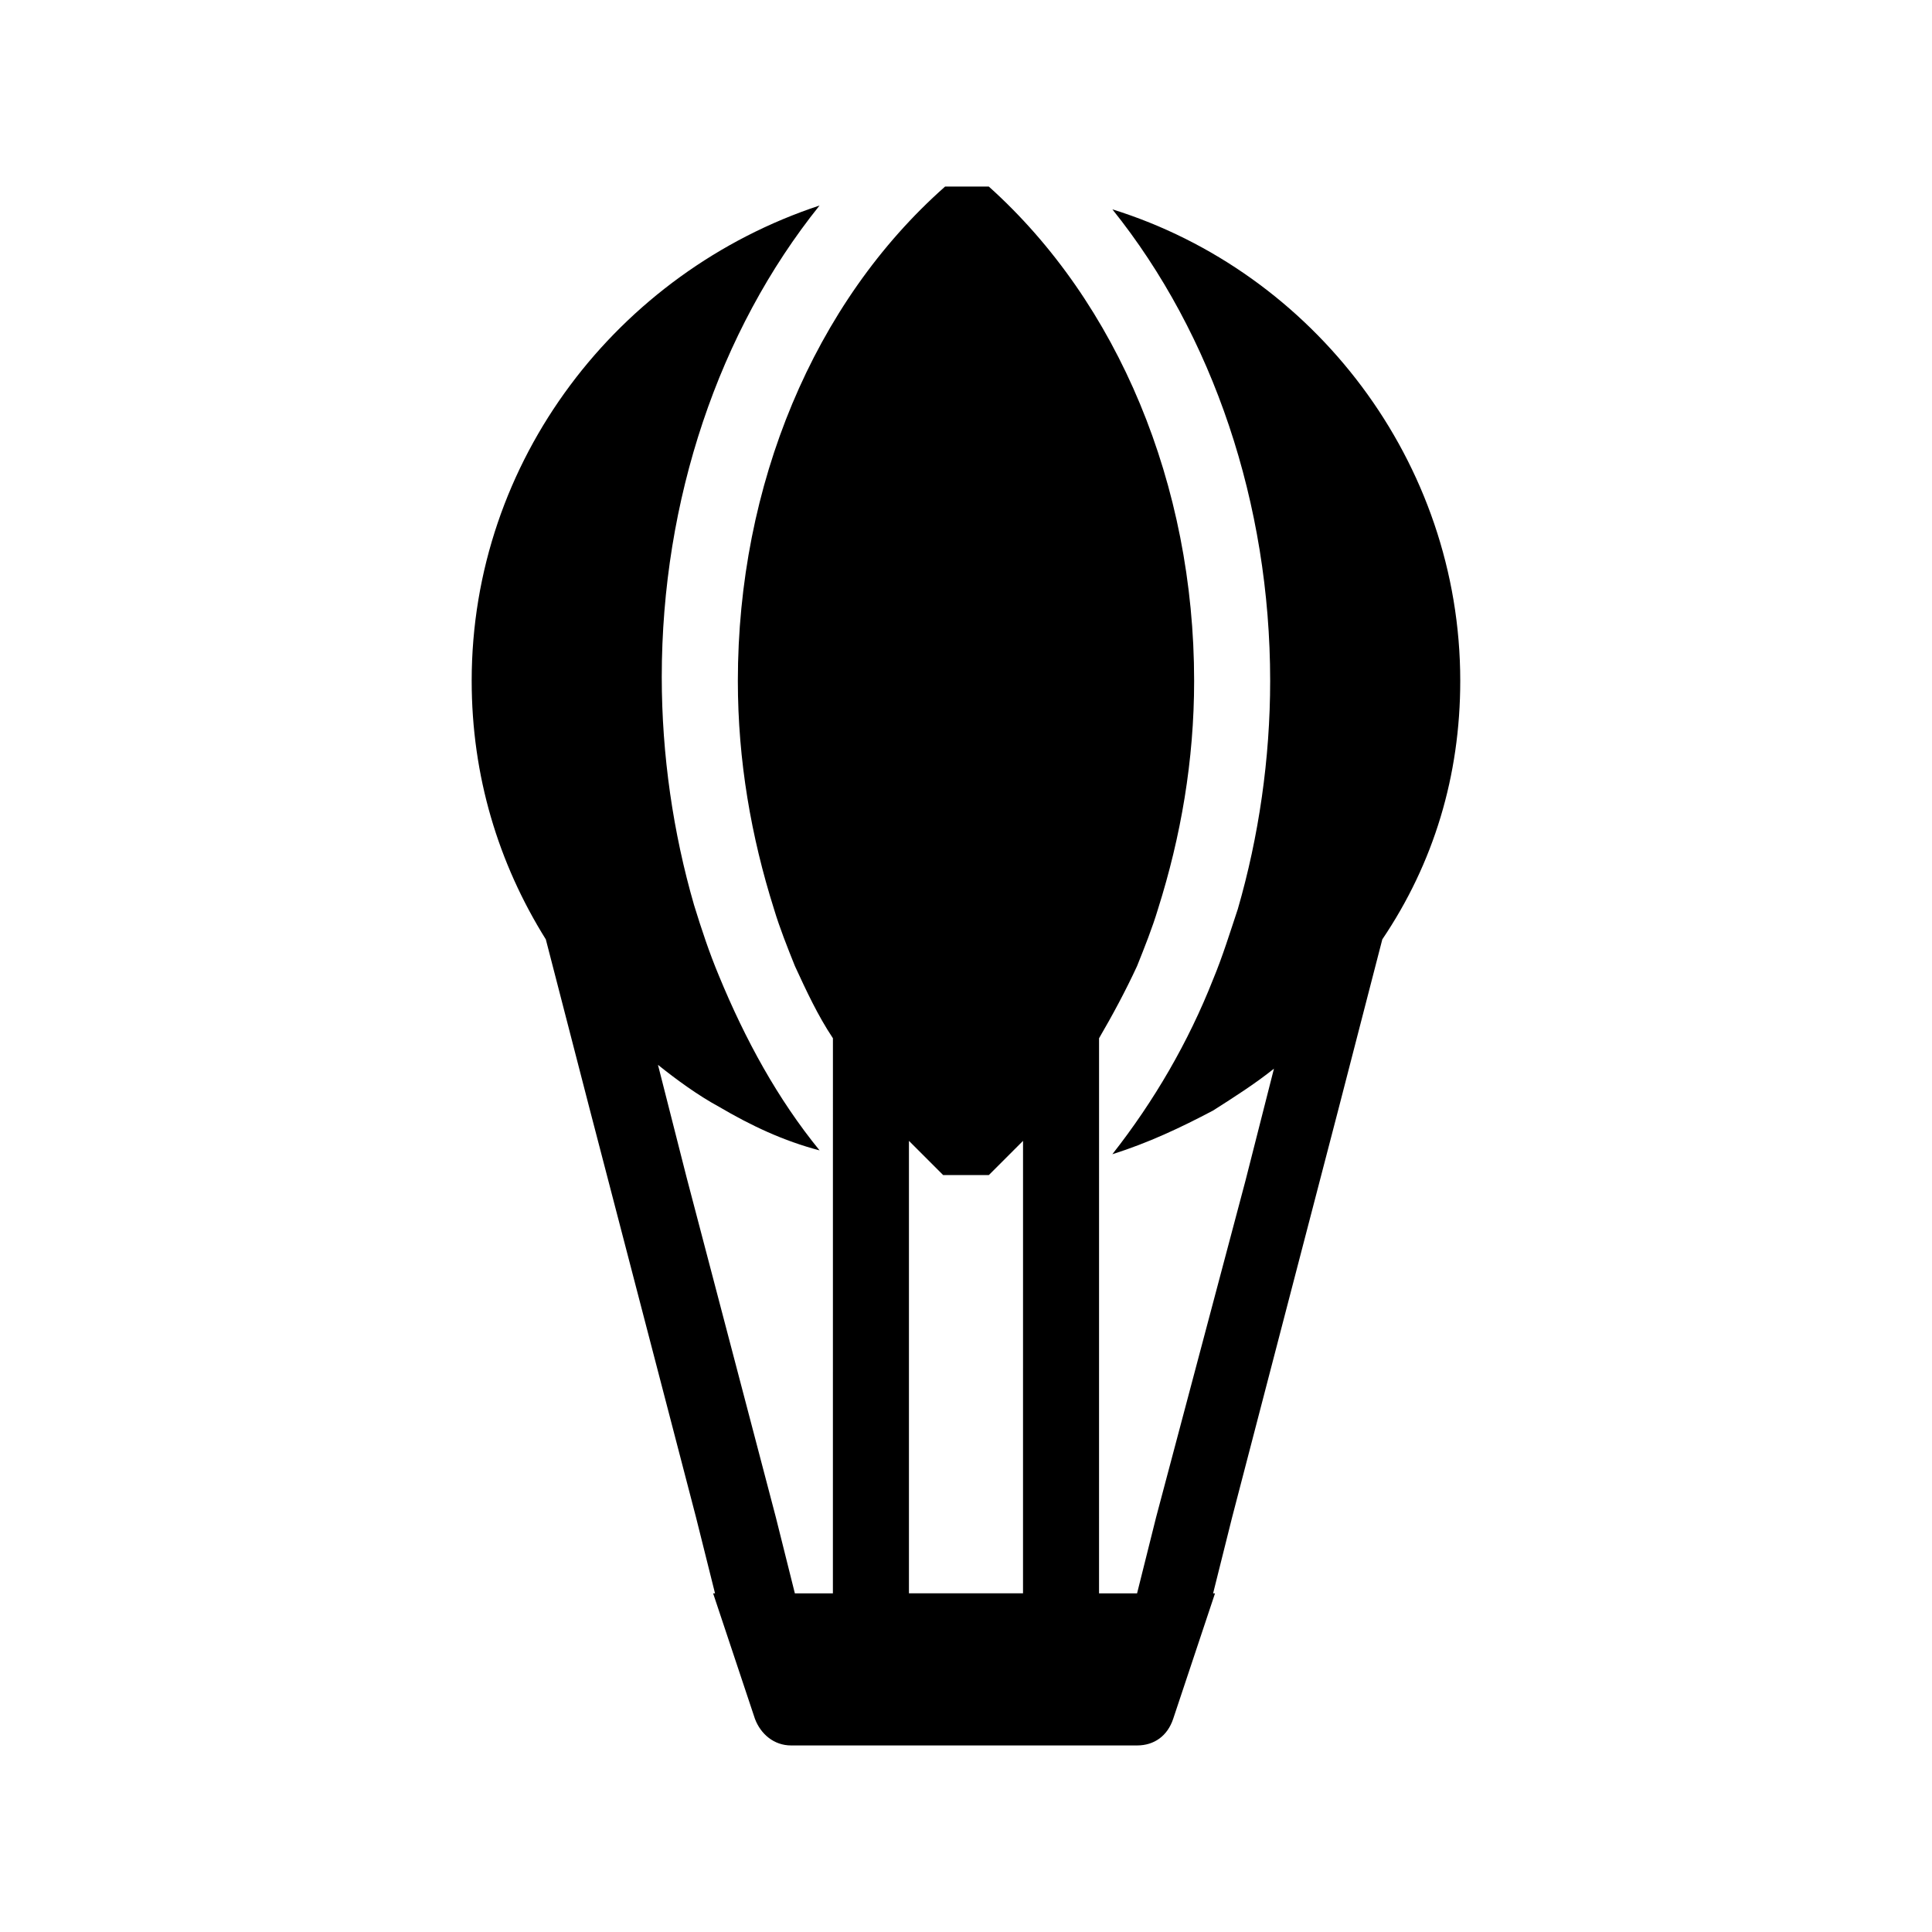 <?xml version="1.0" encoding="UTF-8"?>
<!-- Uploaded to: ICON Repo, www.svgrepo.com, Generator: ICON Repo Mixer Tools -->
<svg fill="#000000" width="800px" height="800px" version="1.1" viewBox="144 144 512 512" xmlns="http://www.w3.org/2000/svg">
 <path d="m438.79 199.48c26.699 33.254 41.816 78.094 41.816 124.95 0 20.656-3.023 41.312-8.566 60.457-2.016 6.047-4.031 12.594-6.551 18.641-6.551 16.625-15.617 32.242-26.703 46.352 9.574-3.023 18.137-7.055 26.703-11.586 5.543-3.527 11.082-7.055 16.121-11.082l-7.559 29.727-23.676 89.168-5.039 20.152h-10.078l0.004-147.11c3.527-6.047 7.055-12.594 10.078-19.145 2.016-5.039 4.031-10.078 5.543-15.113 6.047-19.145 9.574-39.297 9.574-60.457 0-51.891-20.152-100.26-54.41-130.99h-5.543-6.047c-34.766 30.73-54.918 79.098-54.918 130.99 0 21.16 3.527 41.312 9.574 60.457 1.512 5.039 3.527 10.078 5.543 15.113 3.023 6.551 6.047 13.098 10.078 19.145l-0.008 147.11h-10.078l-5.039-20.152-23.68-90.184-7.559-29.727c5.039 4.031 10.578 8.062 16.121 11.082 8.566 5.039 17.129 9.07 26.703 11.586-11.082-13.602-19.648-29.223-26.703-46.352-2.519-6.047-4.535-12.09-6.551-18.641-5.543-19.145-8.566-39.801-8.566-60.457 0-46.855 15.113-91.691 41.816-124.95-53.395 17.645-92.188 67.52-92.188 125.96 0 25.191 7.055 48.367 19.648 68.52l11.586 44.84 28.215 108.32 5.039 20.152h-0.504l11.082 33.25c1.512 4.031 5.039 7.055 9.574 7.055h91.691c4.535 0 8.062-2.519 9.574-7.055l11.082-33.25h-0.504l5.039-20.152 28.215-108.32 11.586-44.84c13.605-20.148 20.656-43.324 20.656-68.516 0-57.938-38.793-108.32-92.195-124.95zm-23.68 366.77h-30.23v-119.91c3.023 3.023 6.047 6.047 9.07 9.07h6.047 6.047c3.023-3.023 6.047-6.047 9.07-9.07z"/>
</svg>